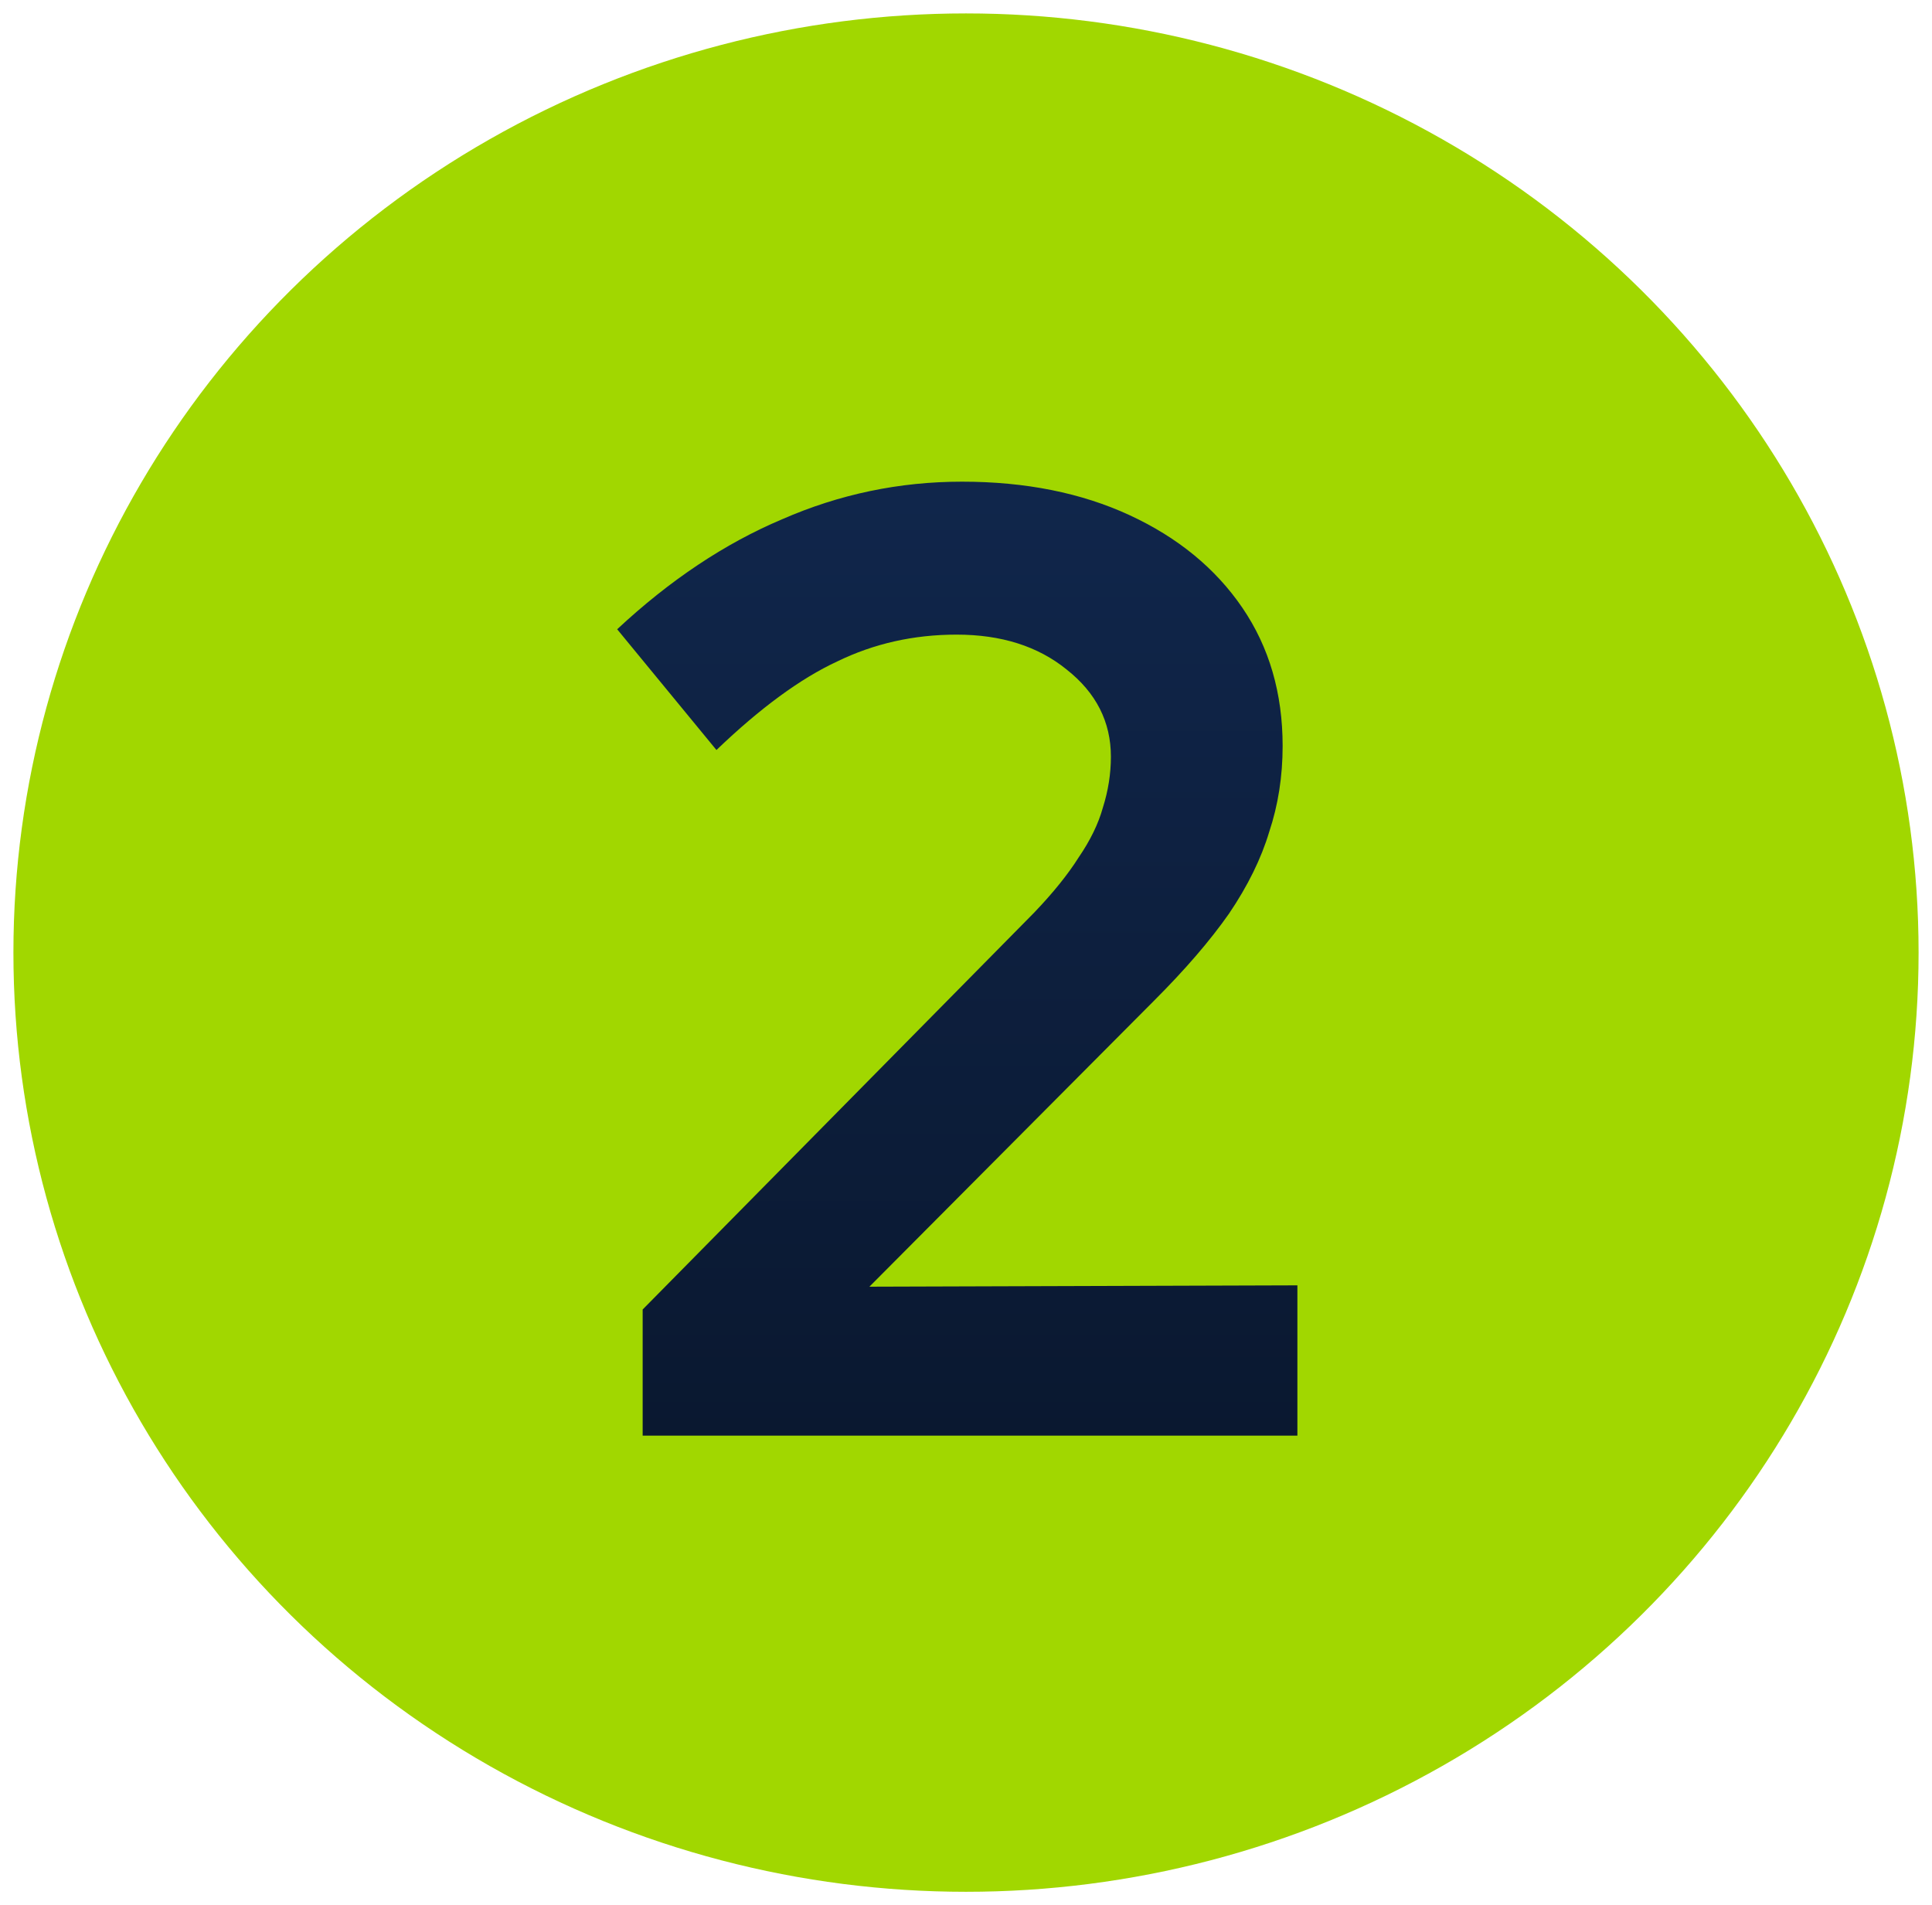 <svg xmlns="http://www.w3.org/2000/svg" width="72" height="71" viewBox="0 0 72 71" fill="none"><ellipse cx="36" cy="35.5" rx="35.5" ry="35" fill="#A1D700"></ellipse><path d="M23.95 53.5V48.8L38.55 34C39.25 33.267 39.8 32.584 40.2 31.95C40.633 31.317 40.933 30.7 41.1 30.1C41.3 29.467 41.4 28.834 41.4 28.2C41.4 26.9 40.85 25.817 39.75 24.95C38.683 24.084 37.317 23.65 35.65 23.65C34.05 23.65 32.567 23.984 31.2 24.65C29.833 25.284 28.333 26.384 26.7 27.95L23 23.45C24.967 21.617 27.017 20.25 29.15 19.35C31.283 18.417 33.517 17.95 35.85 17.95C38.217 17.95 40.3 18.367 42.1 19.2C43.9 20.034 45.3 21.184 46.3 22.65C47.3 24.117 47.8 25.834 47.8 27.8C47.8 28.934 47.633 30 47.3 31C47 32 46.5 33.017 45.8 34.05C45.1 35.05 44.167 36.134 43 37.3L32.4 47.95L48.35 47.9V53.5H23.95Z" fill="url(#paint0_linear_3945_3193)"></path><defs><linearGradient id="paint0_linear_3945_3193" x1="36" y1="18.5" x2="36" y2="53.5" gradientUnits="userSpaceOnUse"><stop stop-color="#10264B"></stop><stop offset="1" stop-color="#0A1830"></stop></linearGradient></defs></svg>
